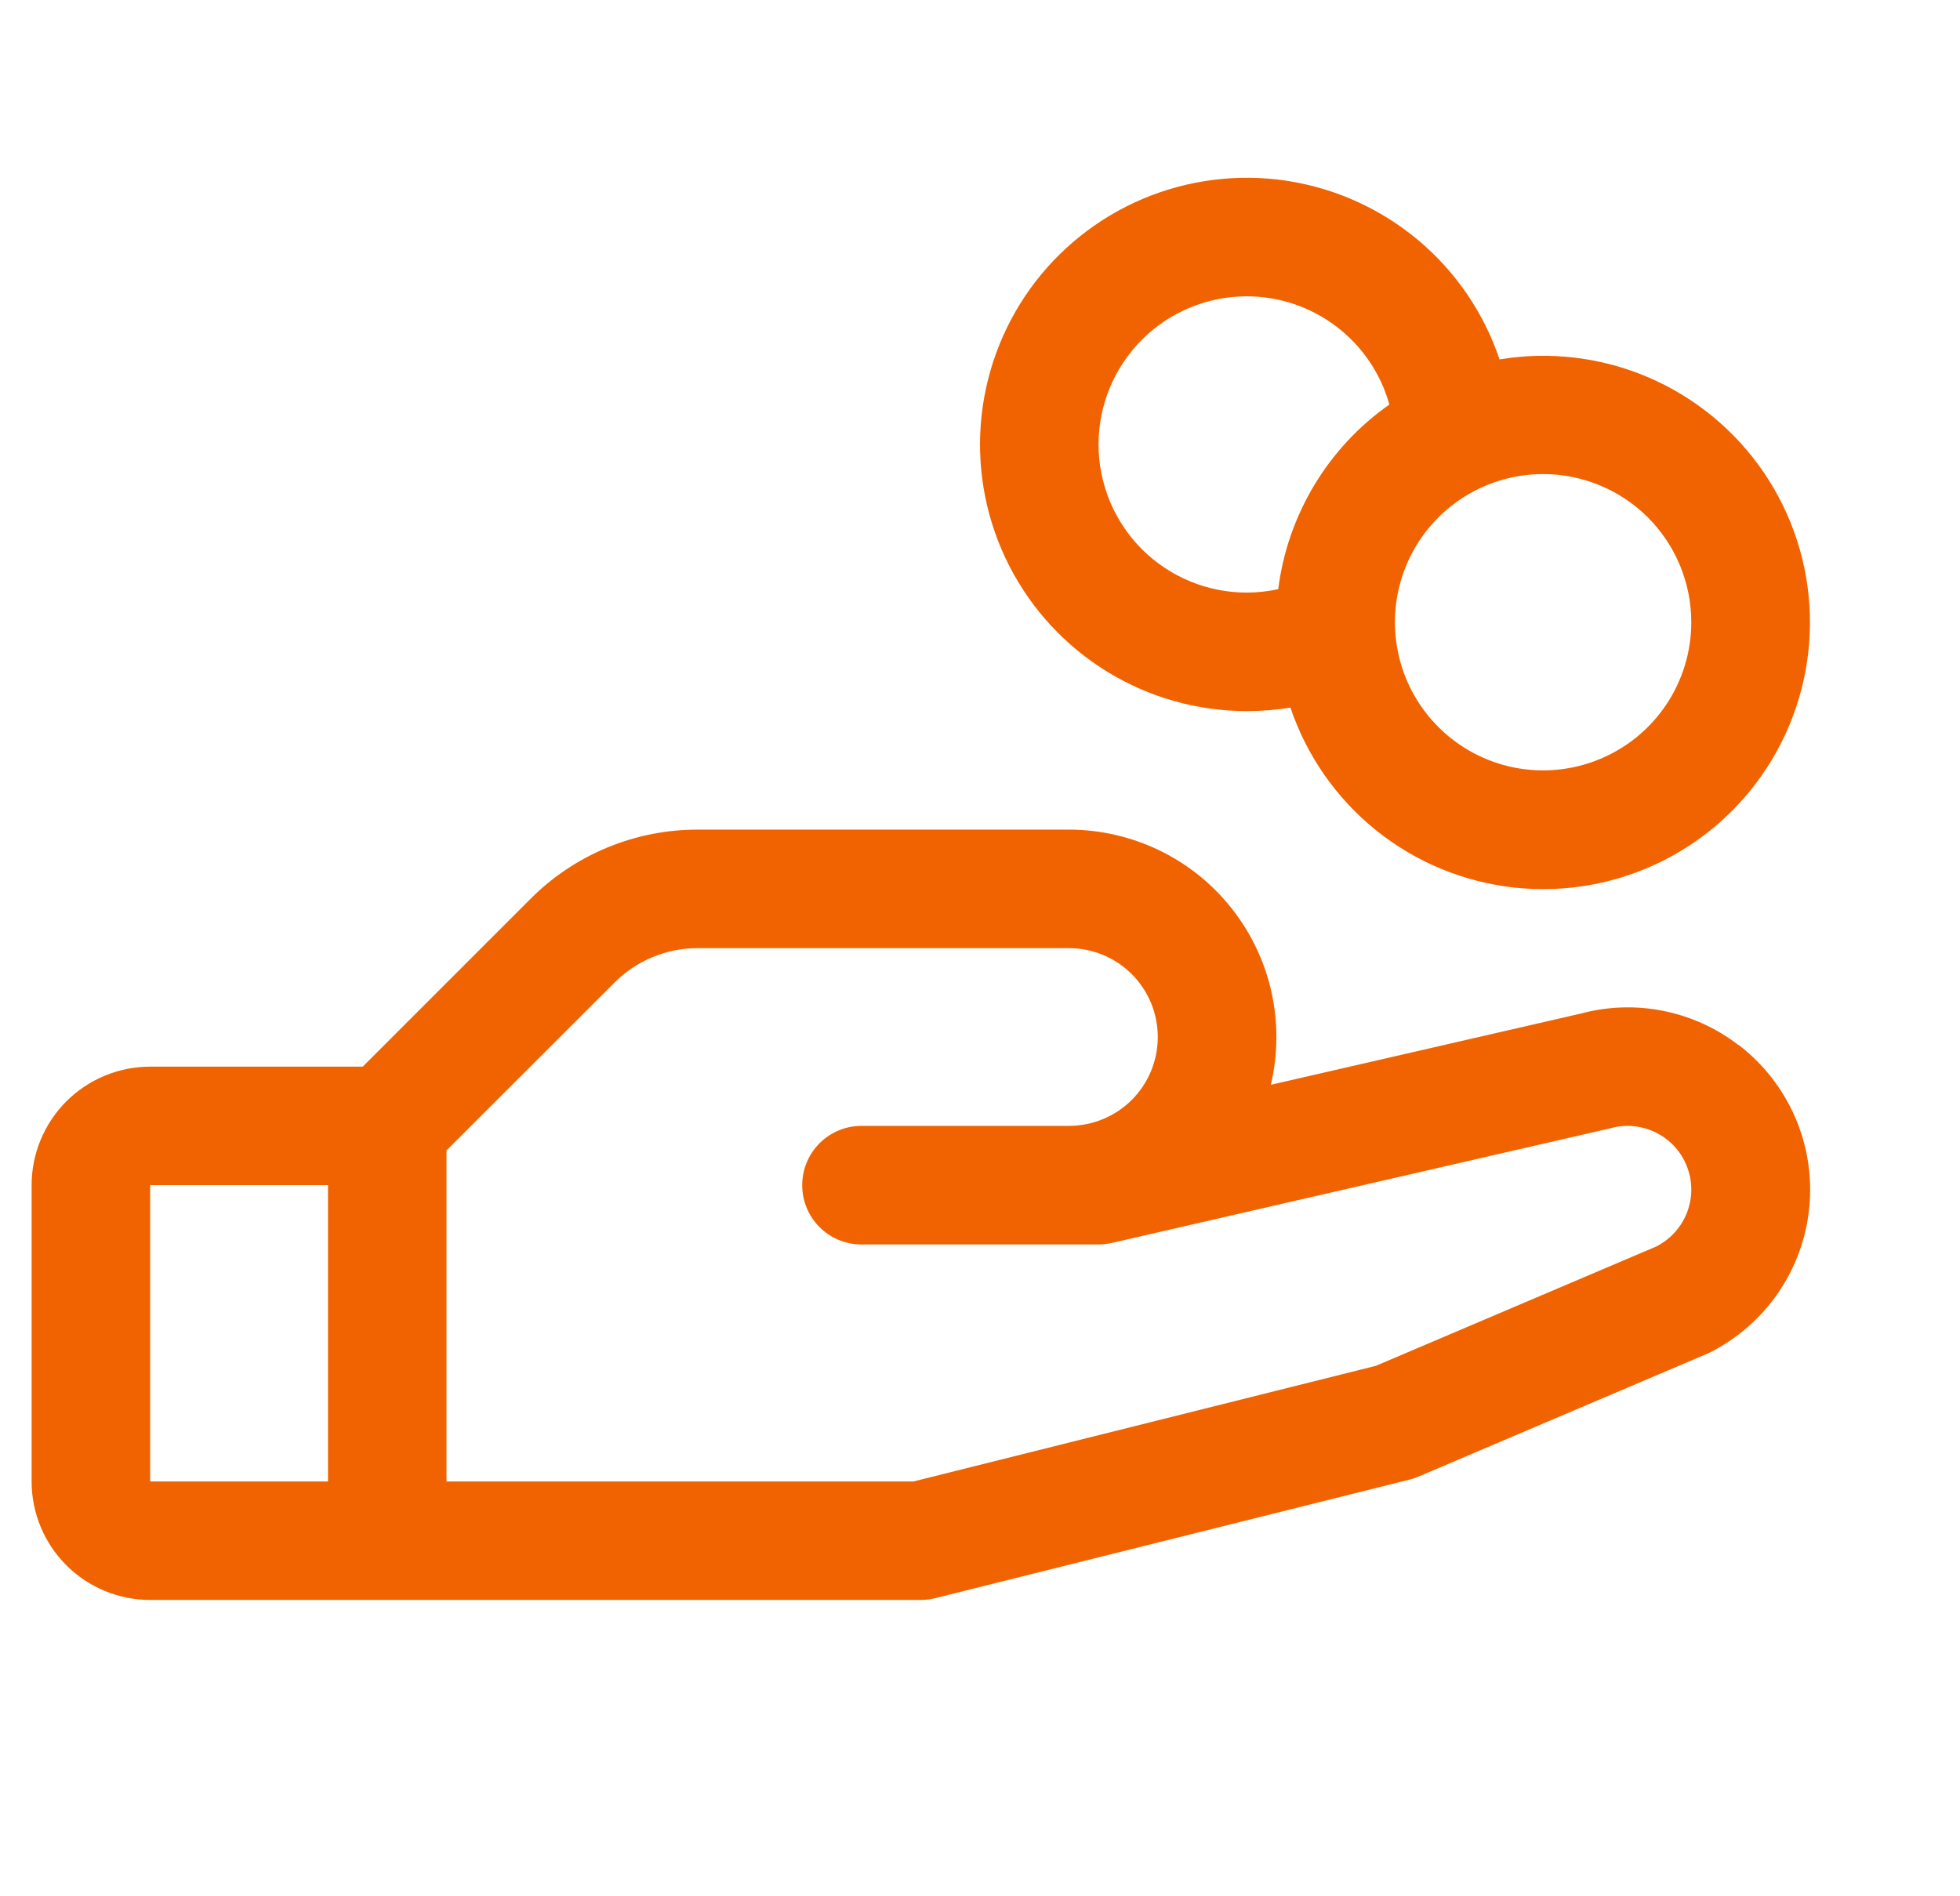 <svg width="31" height="30" viewBox="0 0 31 30" fill="none" xmlns="http://www.w3.org/2000/svg">
<g clip-path="url(#clip0_302_479)">
<path d="M27.492 16.53C27.143 16.262 26.737 16.078 26.305 15.992C25.873 15.906 25.428 15.921 25.003 16.035L20.1 17.162C20.214 16.68 20.217 16.179 20.11 15.695C20.003 15.212 19.787 14.759 19.48 14.371C19.173 13.982 18.782 13.668 18.336 13.453C17.89 13.237 17.401 13.125 16.906 13.125H11.04C10.547 13.124 10.059 13.22 9.604 13.409C9.149 13.597 8.735 13.874 8.388 14.223L5.737 16.875H2.375C1.878 16.875 1.401 17.073 1.049 17.424C0.698 17.776 0.5 18.253 0.5 18.75L0.5 23.438C0.5 23.935 0.698 24.412 1.049 24.763C1.401 25.115 1.878 25.312 2.375 25.312H14.562C14.639 25.312 14.716 25.303 14.79 25.284L22.29 23.409C22.338 23.398 22.384 23.382 22.429 23.363L26.984 21.424L27.036 21.401C27.474 21.182 27.849 20.855 28.125 20.452C28.402 20.048 28.571 19.581 28.617 19.093C28.663 18.606 28.585 18.115 28.389 17.667C28.192 17.218 27.886 16.827 27.497 16.53H27.492ZM2.375 18.75H5.188V23.438H2.375V18.75ZM26.215 19.712L21.761 21.608L14.445 23.438H7.062V18.2L9.714 15.55C9.888 15.375 10.094 15.236 10.322 15.142C10.55 15.047 10.793 14.999 11.04 15H16.906C17.279 15 17.637 15.148 17.901 15.412C18.164 15.676 18.312 16.033 18.312 16.406C18.312 16.779 18.164 17.137 17.901 17.401C17.637 17.664 17.279 17.812 16.906 17.812H13.625C13.376 17.812 13.138 17.911 12.962 18.087C12.786 18.263 12.688 18.501 12.688 18.75C12.688 18.999 12.786 19.237 12.962 19.413C13.138 19.589 13.376 19.688 13.625 19.688H17.375C17.446 19.687 17.516 19.679 17.585 19.664L25.436 17.858L25.473 17.849C25.712 17.782 25.968 17.807 26.191 17.918C26.414 18.028 26.588 18.217 26.679 18.449C26.771 18.68 26.774 18.937 26.687 19.17C26.601 19.403 26.431 19.596 26.211 19.712H26.215ZM19.719 11.25C19.95 11.25 20.182 11.232 20.41 11.194C20.667 11.957 21.137 12.631 21.765 13.136C22.393 13.641 23.153 13.955 23.954 14.042C24.755 14.129 25.564 13.984 26.285 13.626C27.007 13.268 27.611 12.71 28.025 12.019C28.44 11.329 28.648 10.534 28.625 9.728C28.603 8.923 28.35 8.141 27.897 7.475C27.444 6.809 26.809 6.286 26.069 5.969C25.328 5.652 24.512 5.554 23.717 5.686C23.47 4.95 23.024 4.297 22.429 3.798C21.834 3.3 21.114 2.975 20.346 2.859C19.579 2.744 18.794 2.843 18.079 3.144C17.364 3.446 16.746 3.939 16.293 4.569C15.84 5.2 15.57 5.943 15.512 6.717C15.454 7.491 15.611 8.266 15.965 8.956C16.319 9.647 16.857 10.226 17.519 10.631C18.181 11.036 18.943 11.25 19.719 11.25ZM26.75 9.844C26.75 10.307 26.613 10.76 26.355 11.146C26.098 11.531 25.731 11.832 25.303 12.009C24.875 12.187 24.404 12.233 23.949 12.143C23.494 12.052 23.077 11.829 22.749 11.501C22.421 11.173 22.198 10.756 22.108 10.301C22.017 9.846 22.064 9.375 22.241 8.947C22.418 8.519 22.719 8.153 23.104 7.895C23.49 7.637 23.943 7.5 24.406 7.5C25.028 7.5 25.624 7.747 26.064 8.186C26.503 8.626 26.75 9.222 26.75 9.844ZM19.719 4.688C20.23 4.688 20.727 4.855 21.134 5.164C21.542 5.473 21.837 5.907 21.975 6.4C21.494 6.737 21.09 7.172 20.787 7.675C20.485 8.178 20.29 8.739 20.217 9.321C20.053 9.356 19.886 9.375 19.719 9.375C19.097 9.375 18.501 9.128 18.061 8.689C17.622 8.249 17.375 7.653 17.375 7.031C17.375 6.41 17.622 5.814 18.061 5.374C18.501 4.934 19.097 4.688 19.719 4.688Z" fill="#F16300"/>
</g>
<defs>
<clipPath id="clip0_302_479">
<rect width="30" height="30" fill="white" transform="translate(0.5)"/>
</clipPath>
</defs>
</svg>
